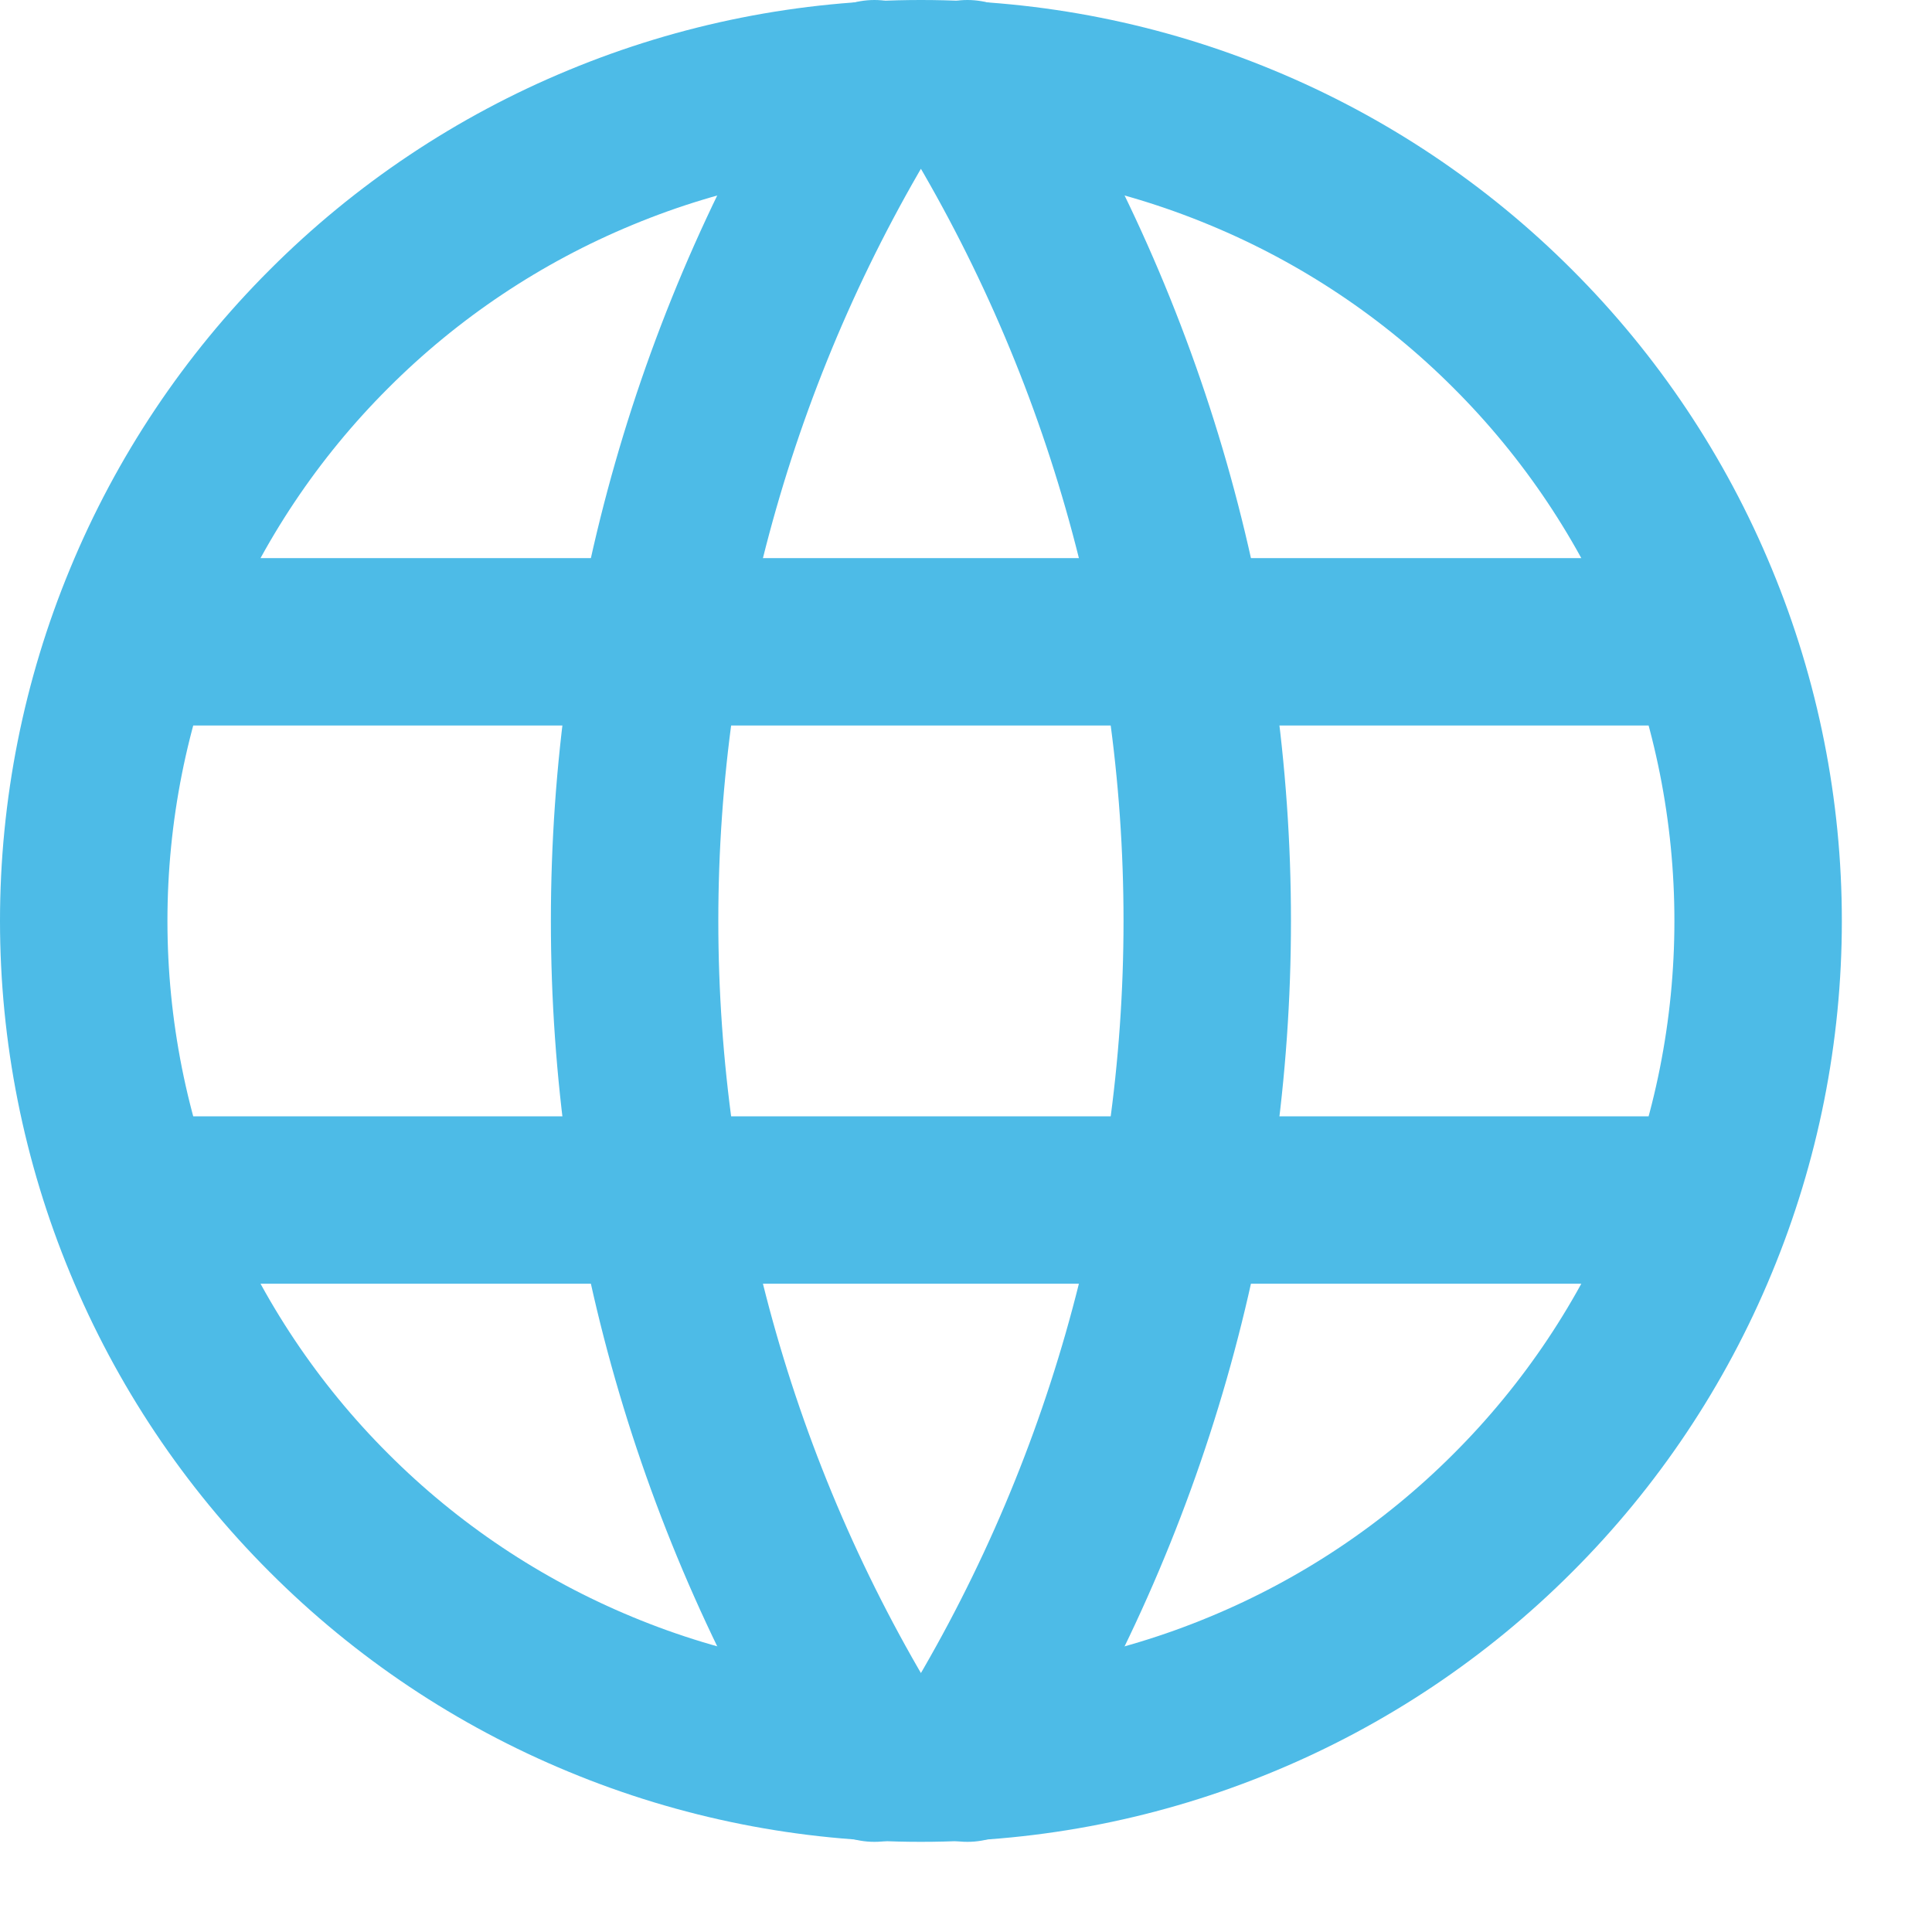 <?xml version="1.0" encoding="UTF-8" standalone="no"?>
<!DOCTYPE svg PUBLIC "-//W3C//DTD SVG 1.1//EN" "http://www.w3.org/Graphics/SVG/1.1/DTD/svg11.dtd">
<svg width="100%" height="100%" viewBox="0 0 15 15" version="1.1" xmlns="http://www.w3.org/2000/svg" xmlns:xlink="http://www.w3.org/1999/xlink" xml:space="preserve" xmlns:serif="http://www.serif.com/" style="fill-rule:evenodd;clip-rule:evenodd;stroke-linecap:round;stroke-linejoin:round;">
    <g transform="matrix(1,0,0,1,-345.35,-170.85)">
        <path d="M346.433,175.833L358.567,175.833M346.433,180.167L358.567,180.167M346,178C346,178.854 346.168,179.699 346.495,180.487C346.821,181.276 347.3,181.993 347.904,182.596C348.507,183.2 349.224,183.679 350.013,184.005C350.801,184.332 351.646,184.5 352.5,184.5C353.354,184.5 354.199,184.332 354.987,184.005C355.776,183.679 356.493,183.2 357.096,182.596C357.7,181.993 358.179,181.276 358.505,180.487C358.832,179.699 359,178.854 359,178C359,177.146 358.832,176.301 358.505,175.513C358.179,174.724 357.7,174.007 357.096,173.404C356.493,172.8 355.776,172.321 354.987,171.995C354.199,171.668 353.354,171.5 352.5,171.5C351.646,171.5 350.801,171.668 350.013,171.995C349.224,172.321 348.507,172.8 347.904,173.404C347.3,174.007 346.821,174.724 346.495,175.513C346.168,176.301 346,177.146 346,178Z" style="fill:none;fill-rule:nonzero;stroke:rgb(77,187,231);stroke-width:1.3px;"/>
    </g>
    <g transform="matrix(1,0,0,1,-345.35,-170.85)">
        <path d="M352.139,171.5C350.922,173.45 350.277,175.702 350.277,178C350.277,180.298 350.922,182.55 352.139,184.5M352.861,171.5C354.078,173.45 354.723,175.702 354.723,178C354.723,180.298 354.078,182.55 352.861,184.5" style="fill:none;fill-rule:nonzero;stroke:rgb(77,187,231);stroke-width:1.3px;"/>
    </g>
</svg>
